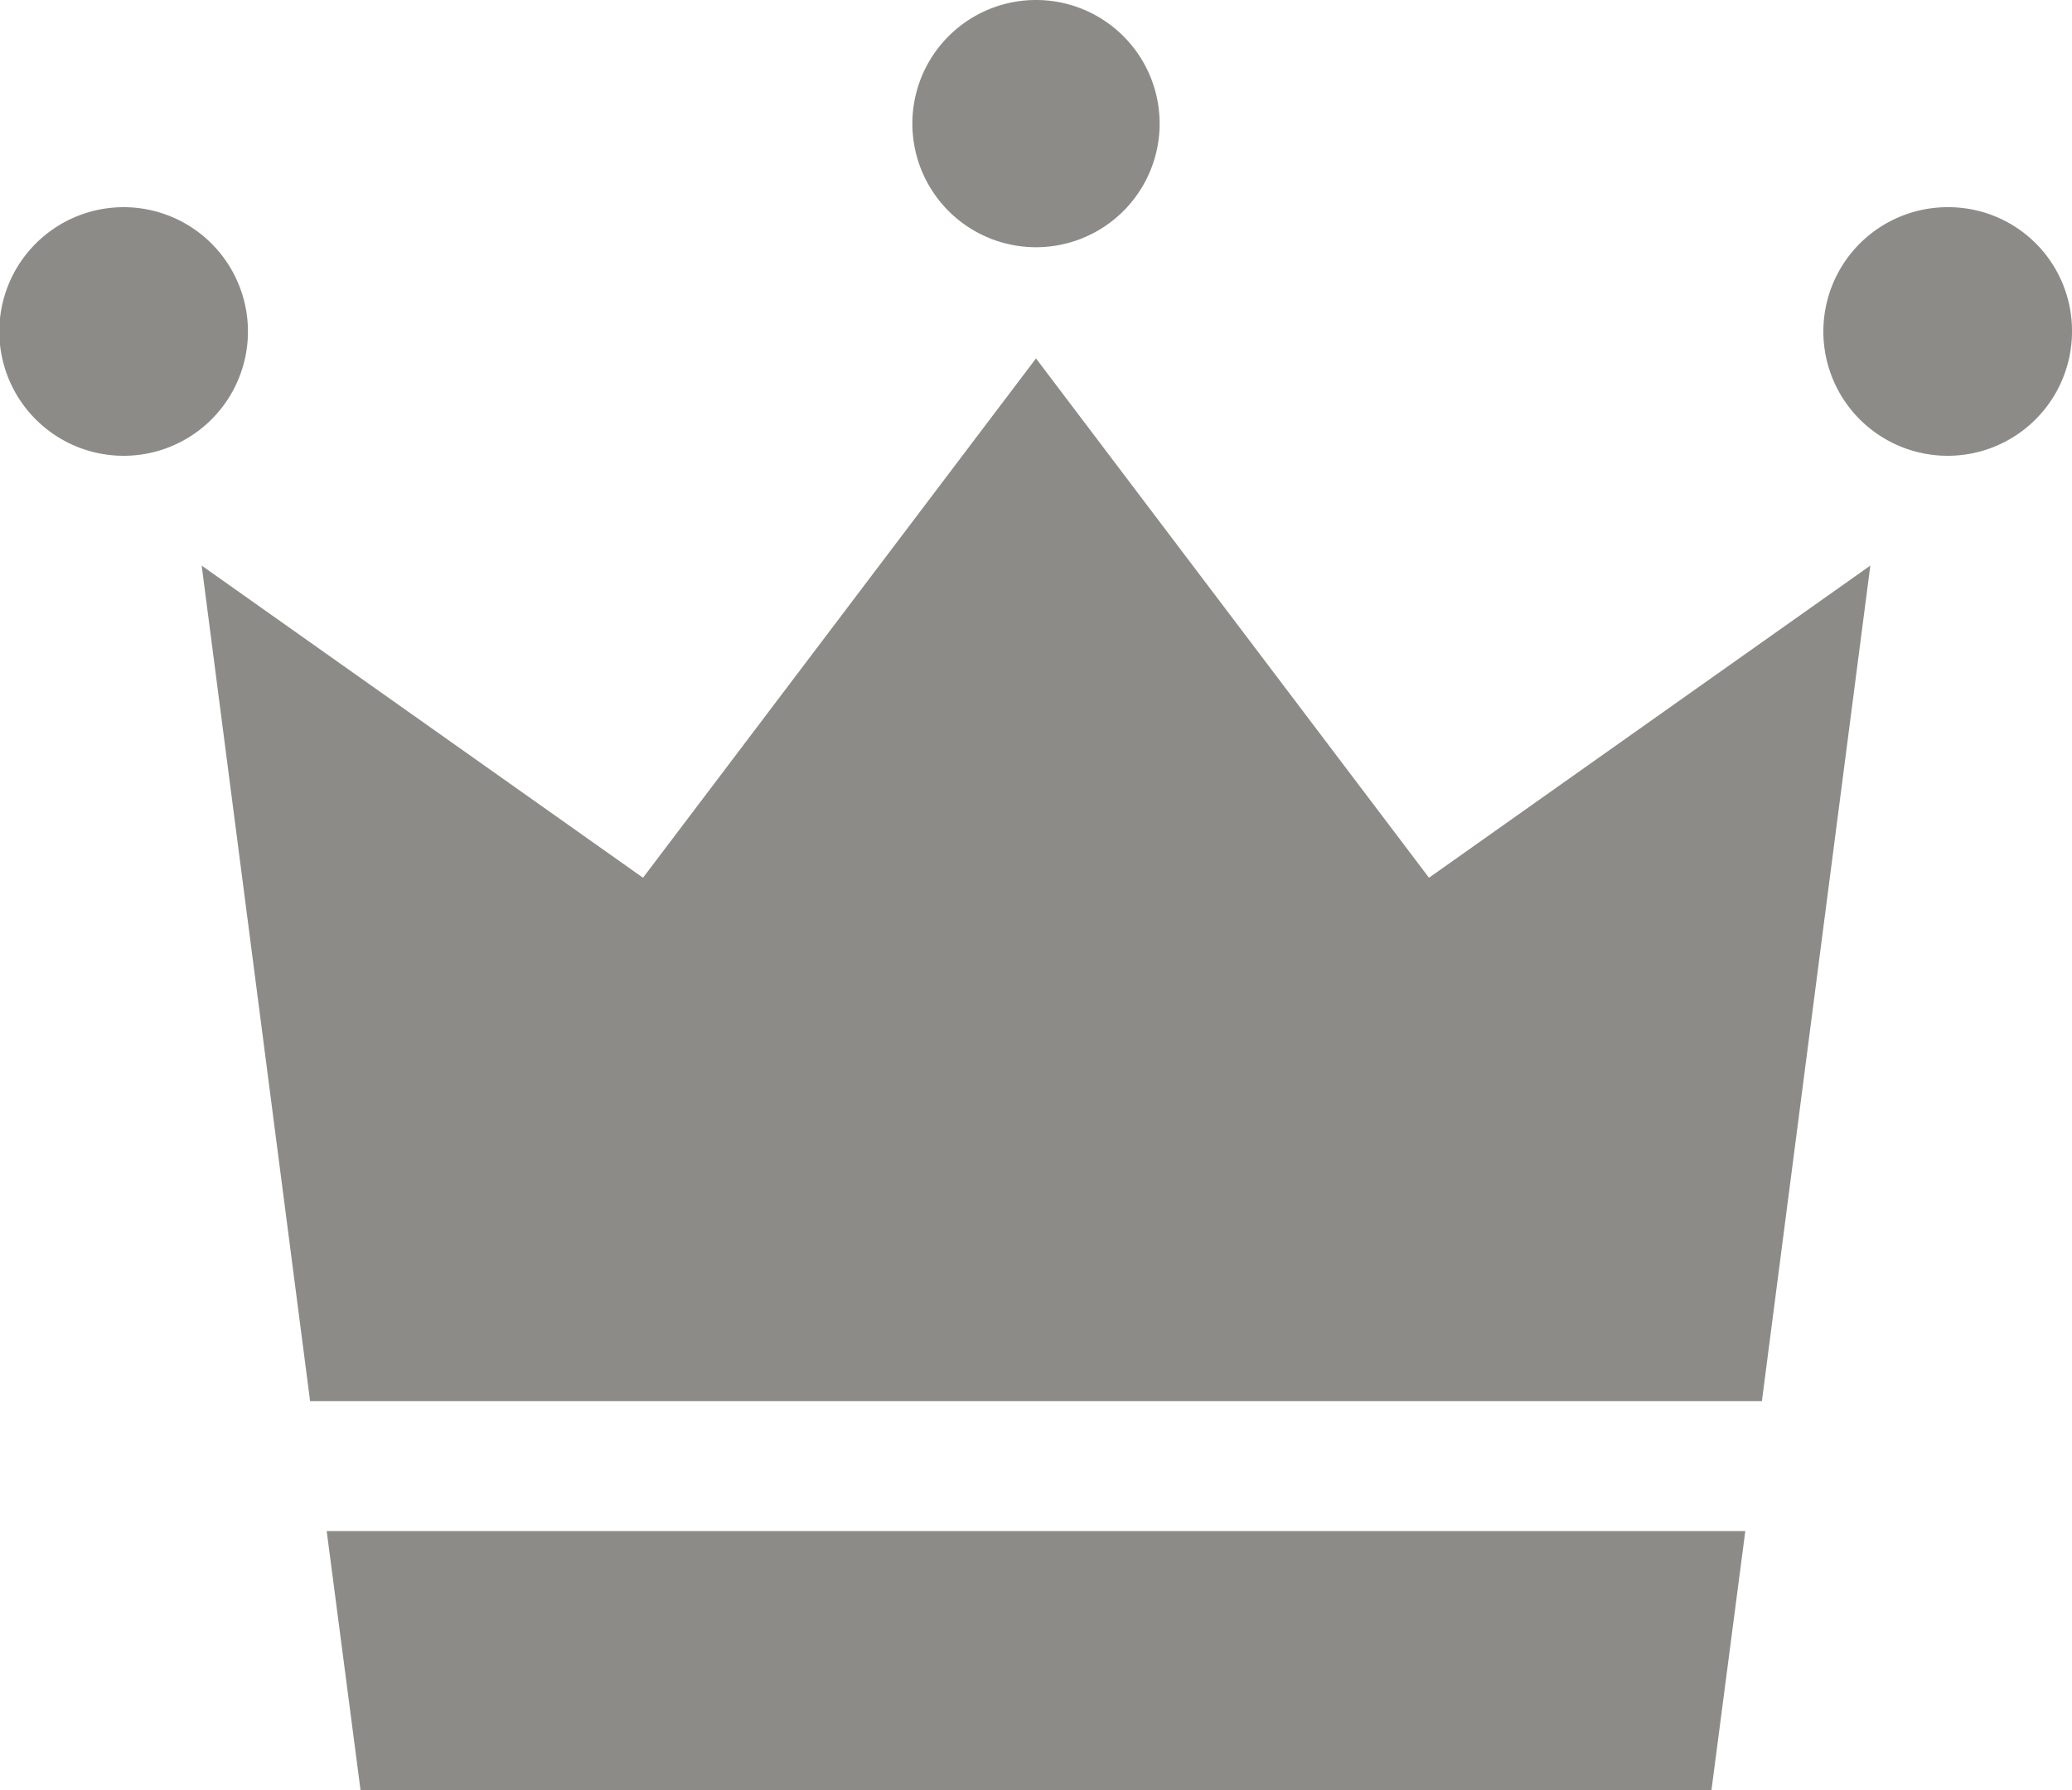 <svg xmlns="http://www.w3.org/2000/svg" viewBox="0 0 30 25.92"><defs><style>.cls-1{fill:#8c8b88;}</style></defs><title>crown_2</title><g id="Layer_2" data-name="Layer 2"><g id="レイヤー_1" data-name="レイヤー 1"><path class="cls-1" d="M3.59,4.8A1.8,1.8,0,1,1,1.79,3,1.8,1.8,0,0,1,3.59,4.8Z"/><path class="cls-1" d="M30,4.8A1.8,1.8,0,1,1,28.21,3,1.79,1.79,0,0,1,30,4.8Z"/><path class="cls-1" d="M16.79,1.79A1.79,1.79,0,1,1,15,0,1.79,1.79,0,0,1,16.79,1.79Z"/><polygon class="cls-1" points="25.51 20.29 27.08 8.19 20.69 12.71 15 5.19 9.31 12.71 2.92 8.19 4.49 20.29 25.51 20.29"/><polygon class="cls-1" points="4.73 22.17 5.22 25.92 15 25.92 24.78 25.92 25.27 22.17 4.73 22.17"/></g></g></svg>
